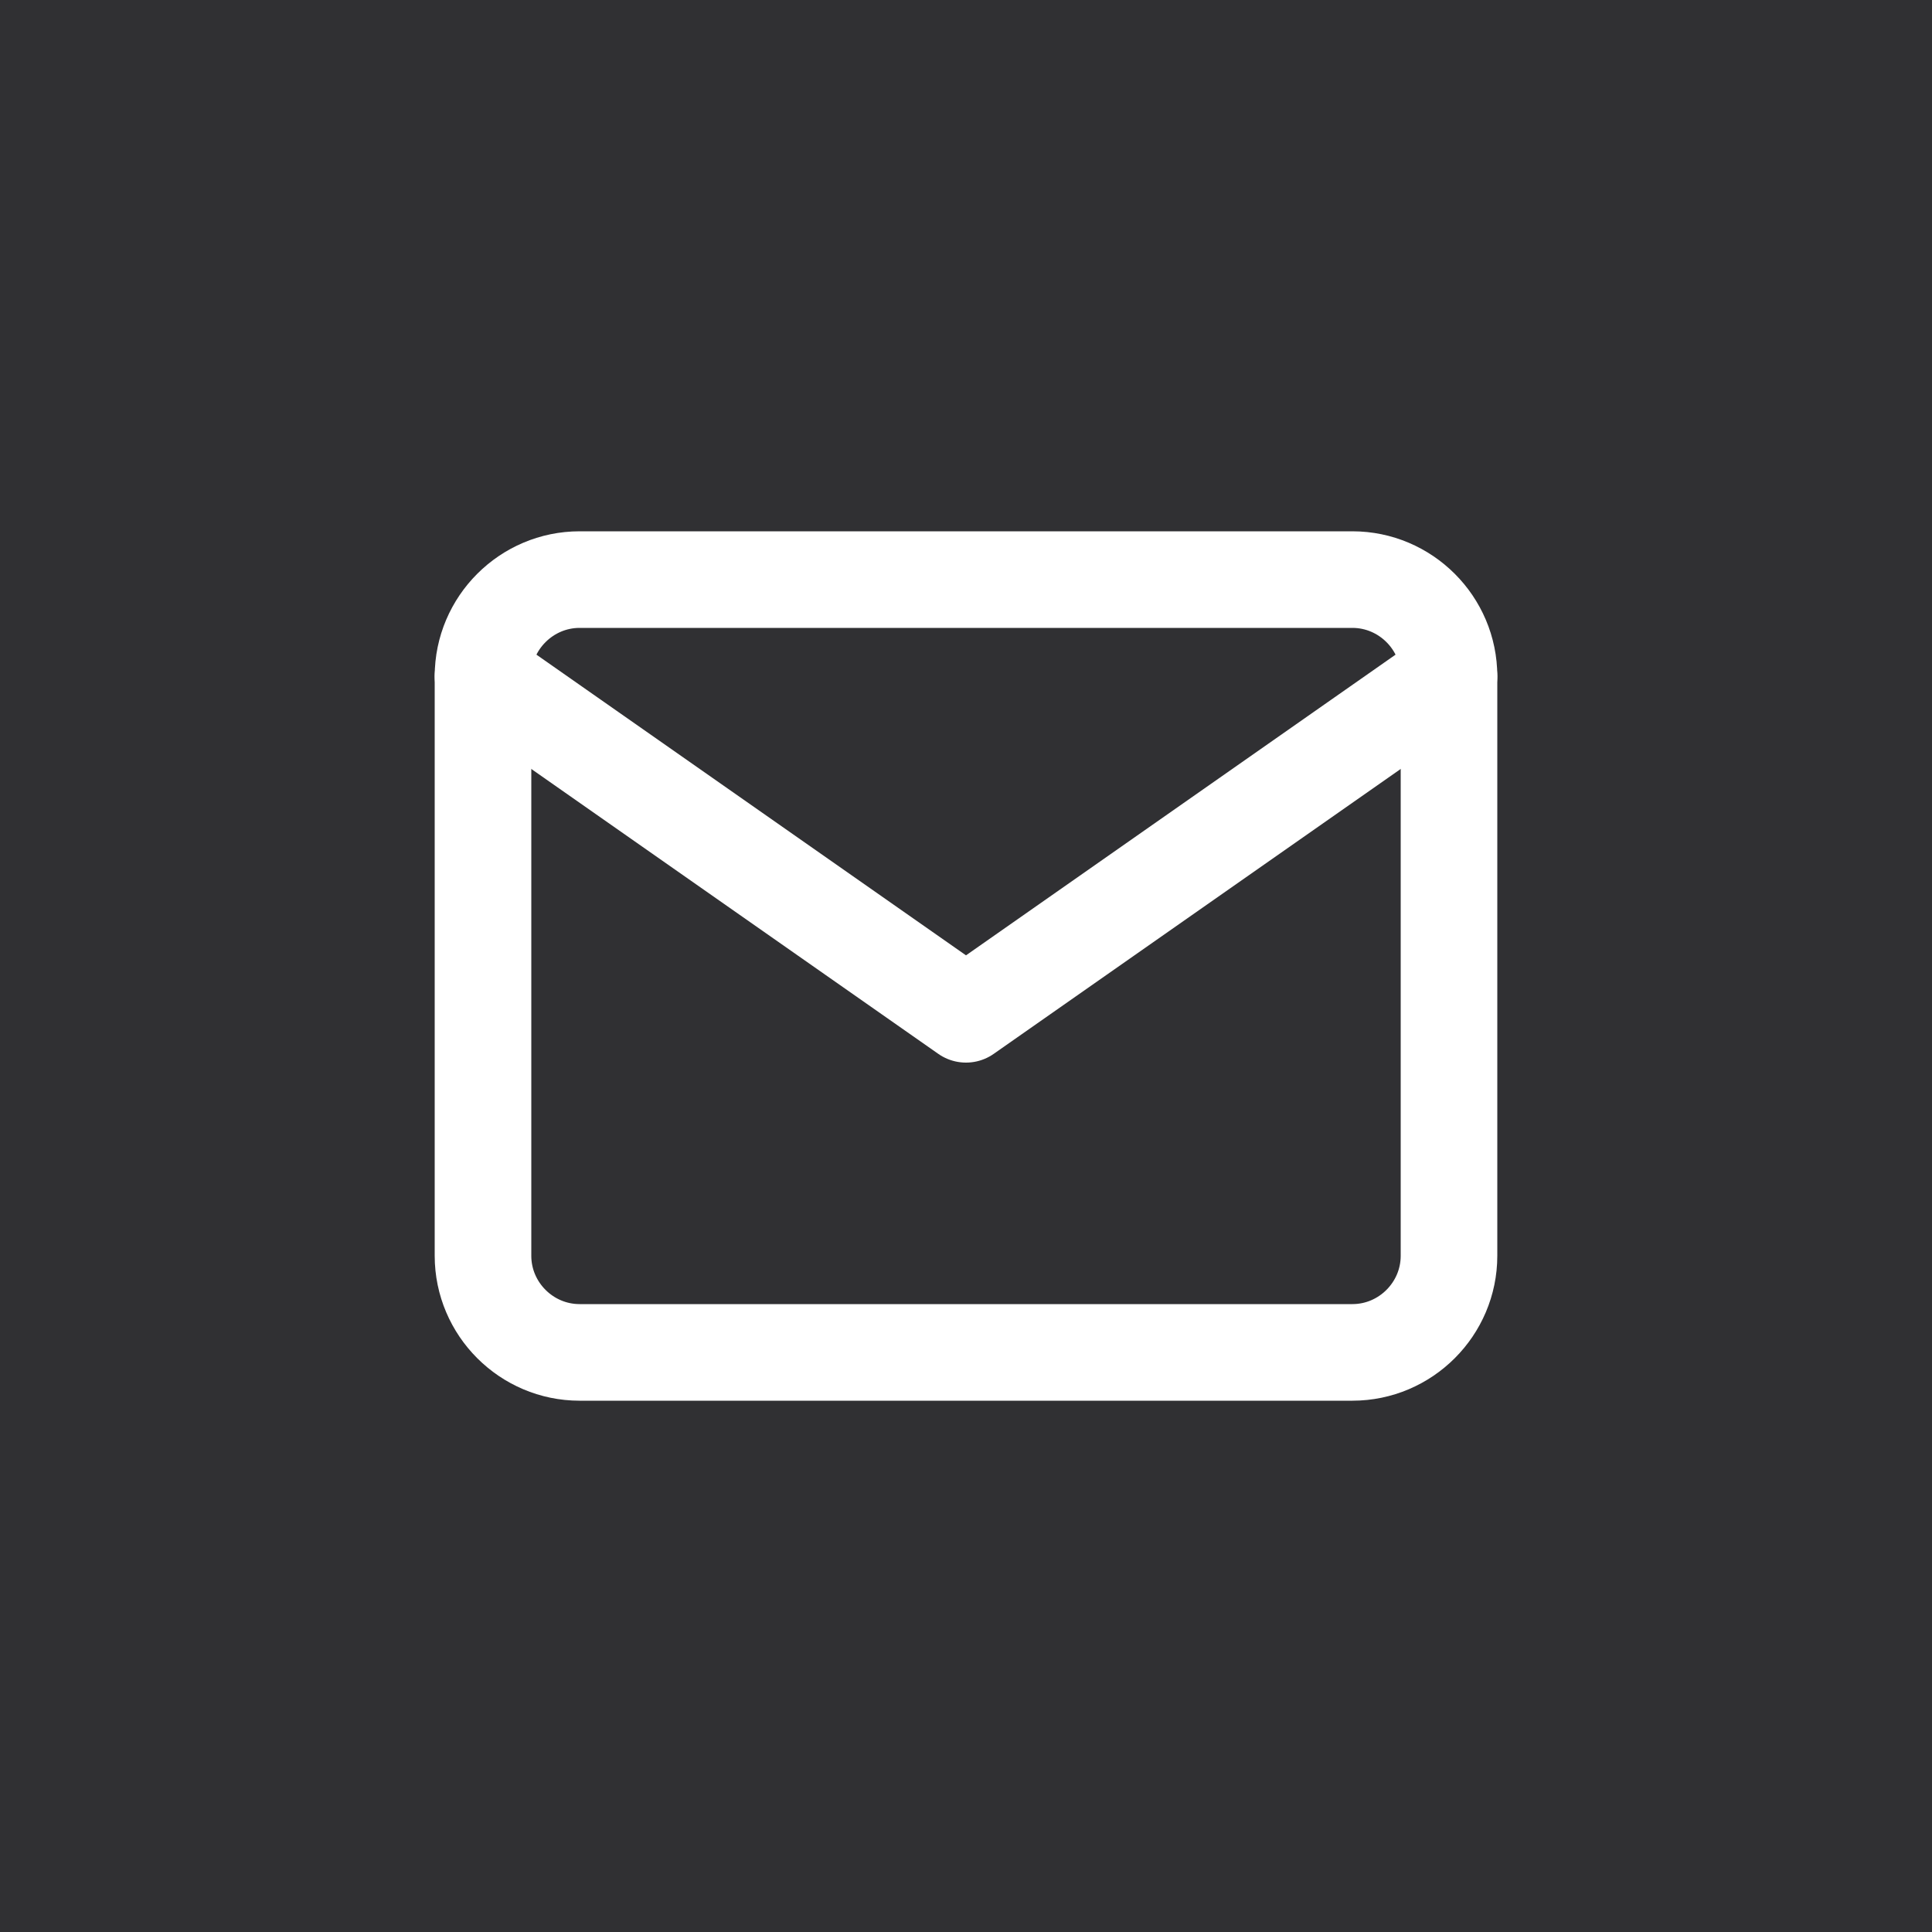 <svg width="30" height="30" viewBox="0 0 30 30" fill="none" xmlns="http://www.w3.org/2000/svg">
<rect width="30" height="30" fill="#303033"/>
<path d="M9 9H21C21.825 9 22.5 9.675 22.5 10.5V19.5C22.5 20.325 21.825 21 21 21H9C8.175 21 7.5 20.325 7.5 19.5V10.5C7.5 9.675 8.175 9 9 9Z" stroke="white" stroke-width="1.5" stroke-linecap="round" stroke-linejoin="round"/>
<path d="M22.5 10.5L15 15.75L7.5 10.5" stroke="white" stroke-width="1.5" stroke-linecap="round" stroke-linejoin="round"/>
</svg>
